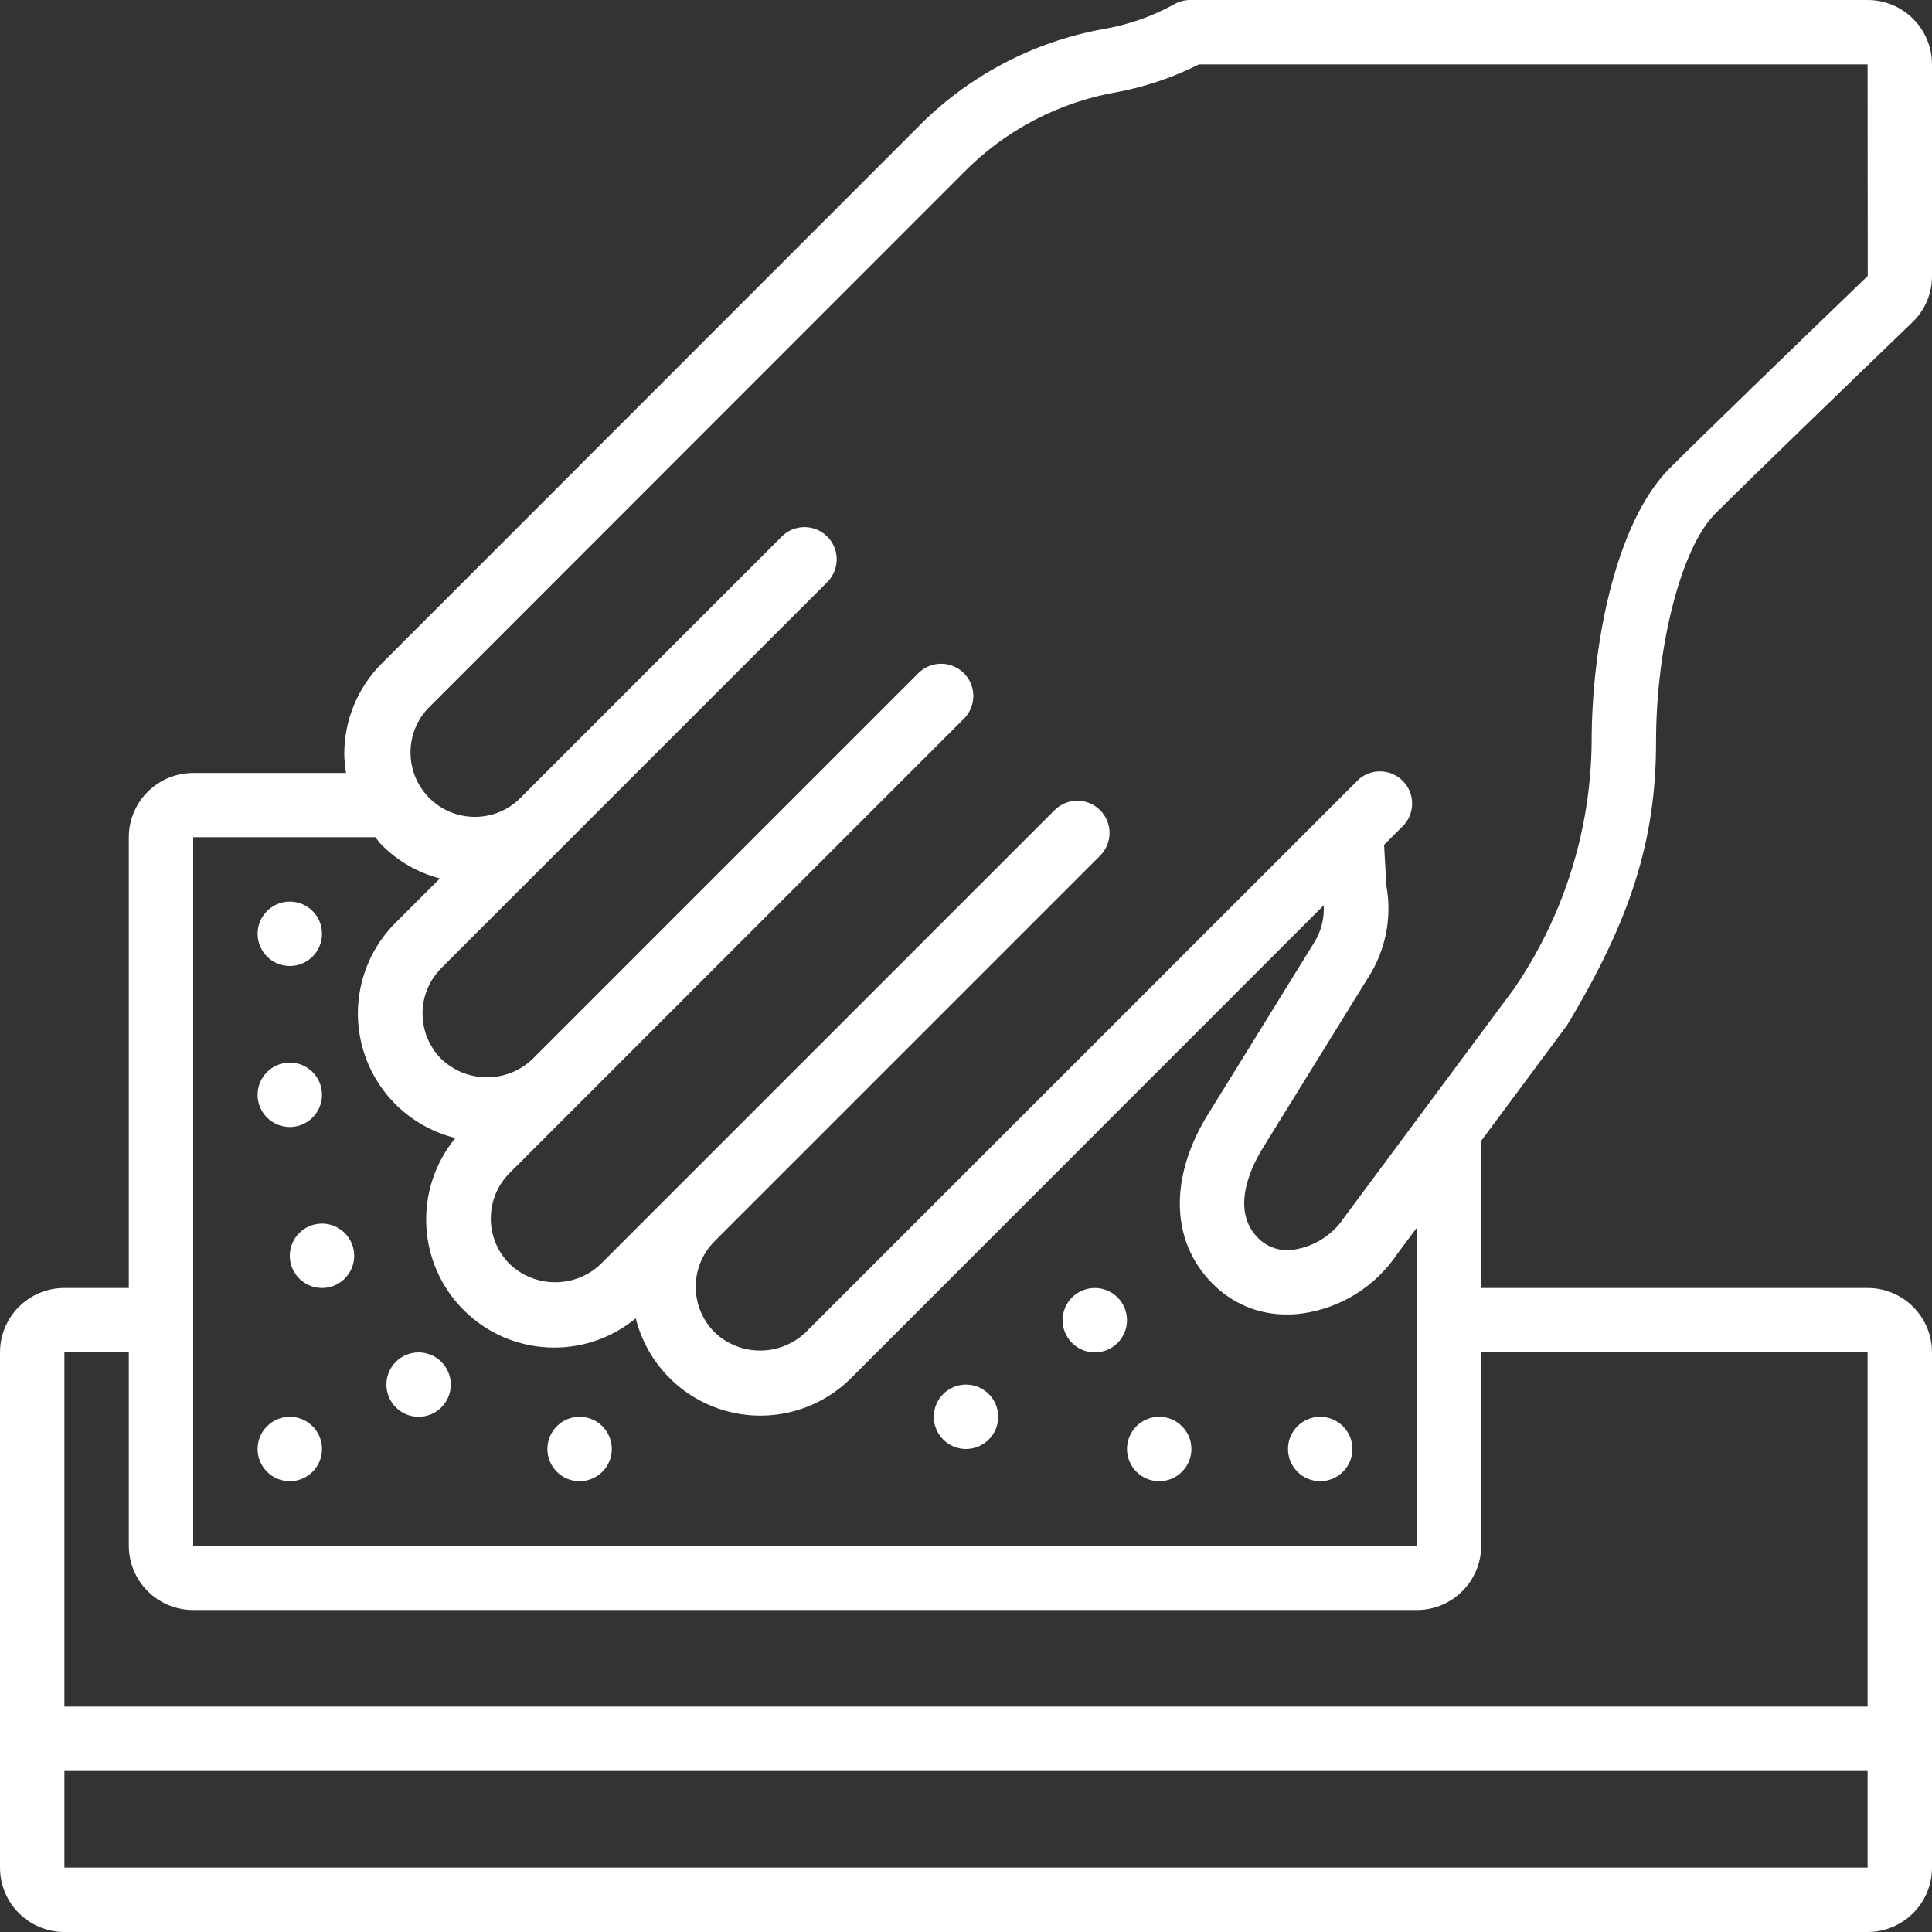 <svg xmlns="http://www.w3.org/2000/svg" width="90" height="90" viewBox="0 0 90 90" fill="none"><rect x="0" y="0" width="90" height="90" fill="#333333" stroke="none"/><g clip-path="url(#clip0_6_523)"><path d="M87 4.09666e-08H55.44C55.156 -6.6349e-05 54.878 0.081 54.638 0.233C53.633 0.778 52.546 1.156 51.42 1.35C48.125 1.94 45.095 3.541 42.75 5.929L17.791 30.9C16.664 32.022 16.032 33.549 16.037 35.141C16.044 35.431 16.072 35.721 16.12 36.008H9C7.343 36.008 6 37.351 6 39.008V60H3C1.343 60 0 61.343 0 63V87C0 88.657 1.343 90 3 90H87C88.657 90 90 88.657 90 87V63C90 61.343 88.657 60 87 60H69V53.144L73.001 47.755C75.983 42.806 77.145 39.109 77.145 34.556C77.145 30.081 78.326 25.518 79.885 23.946C81.575 22.257 86.885 17.134 89.088 15.012C89.673 14.45 90.003 13.673 90 12.861V3C90 1.343 88.657 4.09666e-08 87 4.09666e-08ZM3 87V82.5H87V87H3ZM87 63V79.5H3V63H6V72C6 73.657 7.343 75 9 75H66C67.657 75 69 73.657 69 72V63H87ZM66 72H9V39H17.484C17.586 39.12 17.67 39.252 17.784 39.364C18.531 40.117 19.466 40.655 20.493 40.922L18.441 42.972C16.906 44.492 16.312 46.723 16.888 48.805C17.463 50.888 19.118 52.497 21.216 53.013C19.26 55.385 19.426 58.855 21.6 61.029C23.774 63.203 27.244 63.369 29.616 61.413C30.139 63.506 31.748 65.155 33.827 65.729C35.906 66.304 38.134 65.715 39.657 64.188L61.663 42.174C61.7 42.797 61.537 43.416 61.199 43.941L56.349 51.785C54.387 54.87 54.514 58.013 56.676 59.979C57.571 60.798 58.743 61.246 59.956 61.233C60.198 61.233 60.44 61.217 60.679 61.185C62.486 60.928 64.096 59.911 65.105 58.391L66.004 57.191L66 72ZM77.76 21.834C75.263 24.348 74.145 30.038 74.145 34.56C74.109 38.678 72.843 42.692 70.51 46.086L62.634 56.691C62.102 57.508 61.249 58.061 60.286 58.212C59.717 58.308 59.134 58.143 58.7 57.762C57.215 56.412 58.332 54.254 58.892 53.374L63.735 45.538C64.551 44.272 64.854 42.741 64.582 41.259L64.476 39.357L65.418 38.413C65.932 37.818 65.898 36.927 65.342 36.372C64.785 35.816 63.894 35.785 63.3 36.3L37.532 62.064C36.344 63.198 34.475 63.198 33.288 62.064C32.117 60.892 32.117 58.993 33.288 57.822L51.248 39.862C51.833 39.276 51.833 38.326 51.247 37.741C50.661 37.155 49.711 37.155 49.125 37.742L27.985 58.883C26.798 60.016 24.929 60.016 23.742 58.883C22.571 57.711 22.571 55.812 23.742 54.641L44.883 33.499C45.273 33.123 45.429 32.565 45.292 32.041C45.155 31.516 44.745 31.107 44.221 30.97C43.696 30.832 43.139 30.989 42.762 31.378L24.805 49.335C23.618 50.468 21.75 50.468 20.562 49.335C19.391 48.163 19.391 46.264 20.562 45.093L38.519 27.135C38.908 26.758 39.065 26.201 38.928 25.676C38.79 25.152 38.381 24.742 37.856 24.605C37.332 24.468 36.774 24.624 36.398 25.014L24.15 37.264C22.964 38.351 21.132 38.31 19.997 37.17C18.862 36.03 18.828 34.198 19.92 33.017L44.876 8.05C46.83 6.057 49.366 4.735 52.119 4.275C53.415 4.024 54.671 3.595 55.849 3H87L87.007 12.855C84.261 15.499 79.41 20.183 77.76 21.834Z" fill="white"></path><path d="M61.5 69C62.328 69 63 68.328 63 67.5C63 66.672 62.328 66 61.5 66C60.672 66 60 66.672 60 67.5C60 68.328 60.672 69 61.5 69Z" fill="white"></path><path d="M51 63C51.828 63 52.5 62.328 52.5 61.5C52.5 60.672 51.828 60 51 60C50.172 60 49.5 60.672 49.5 61.5C49.5 62.328 50.172 63 51 63Z" fill="white"></path><path d="M54 69C54.828 69 55.5 68.328 55.5 67.5C55.5 66.672 54.828 66 54 66C53.172 66 52.5 66.672 52.5 67.5C52.5 68.328 53.172 69 54 69Z" fill="white"></path><path d="M45 67.5C45.828 67.5 46.5 66.828 46.5 66C46.5 65.172 45.828 64.5 45 64.5C44.172 64.5 43.5 65.172 43.5 66C43.5 66.828 44.172 67.5 45 67.5Z" fill="white"></path><path d="M27 69C27.828 69 28.5 68.328 28.5 67.5C28.5 66.672 27.828 66 27 66C26.172 66 25.5 66.672 25.5 67.5C25.5 68.328 26.172 69 27 69Z" fill="white"></path><path d="M19.5 66C20.328 66 21 65.328 21 64.5C21 63.672 20.328 63 19.5 63C18.672 63 18 63.672 18 64.5C18 65.328 18.672 66 19.5 66Z" fill="white"></path><path d="M13.5 69C14.328 69 15 68.328 15 67.5C15 66.672 14.328 66 13.5 66C12.672 66 12 66.672 12 67.5C12 68.328 12.672 69 13.5 69Z" fill="white"></path><path d="M15 60C15.828 60 16.5 59.328 16.5 58.5C16.5 57.672 15.828 57 15 57C14.172 57 13.5 57.672 13.5 58.5C13.5 59.328 14.172 60 15 60Z" fill="white"></path><path d="M13.5 45C14.328 45 15 44.328 15 43.5C15 42.672 14.328 42 13.5 42C12.672 42 12 42.672 12 43.5C12 44.328 12.672 45 13.5 45Z" fill="white"></path><path d="M13.5 52.5C14.328 52.5 15 51.828 15 51C15 50.172 14.328 49.5 13.5 49.5C12.672 49.5 12 50.172 12 51C12 51.828 12.672 52.5 13.5 52.5Z" fill="white"></path></g><defs><clipPath id="clip0_6_523"><rect width="90" height="90" fill="white"></rect></clipPath></defs></svg>